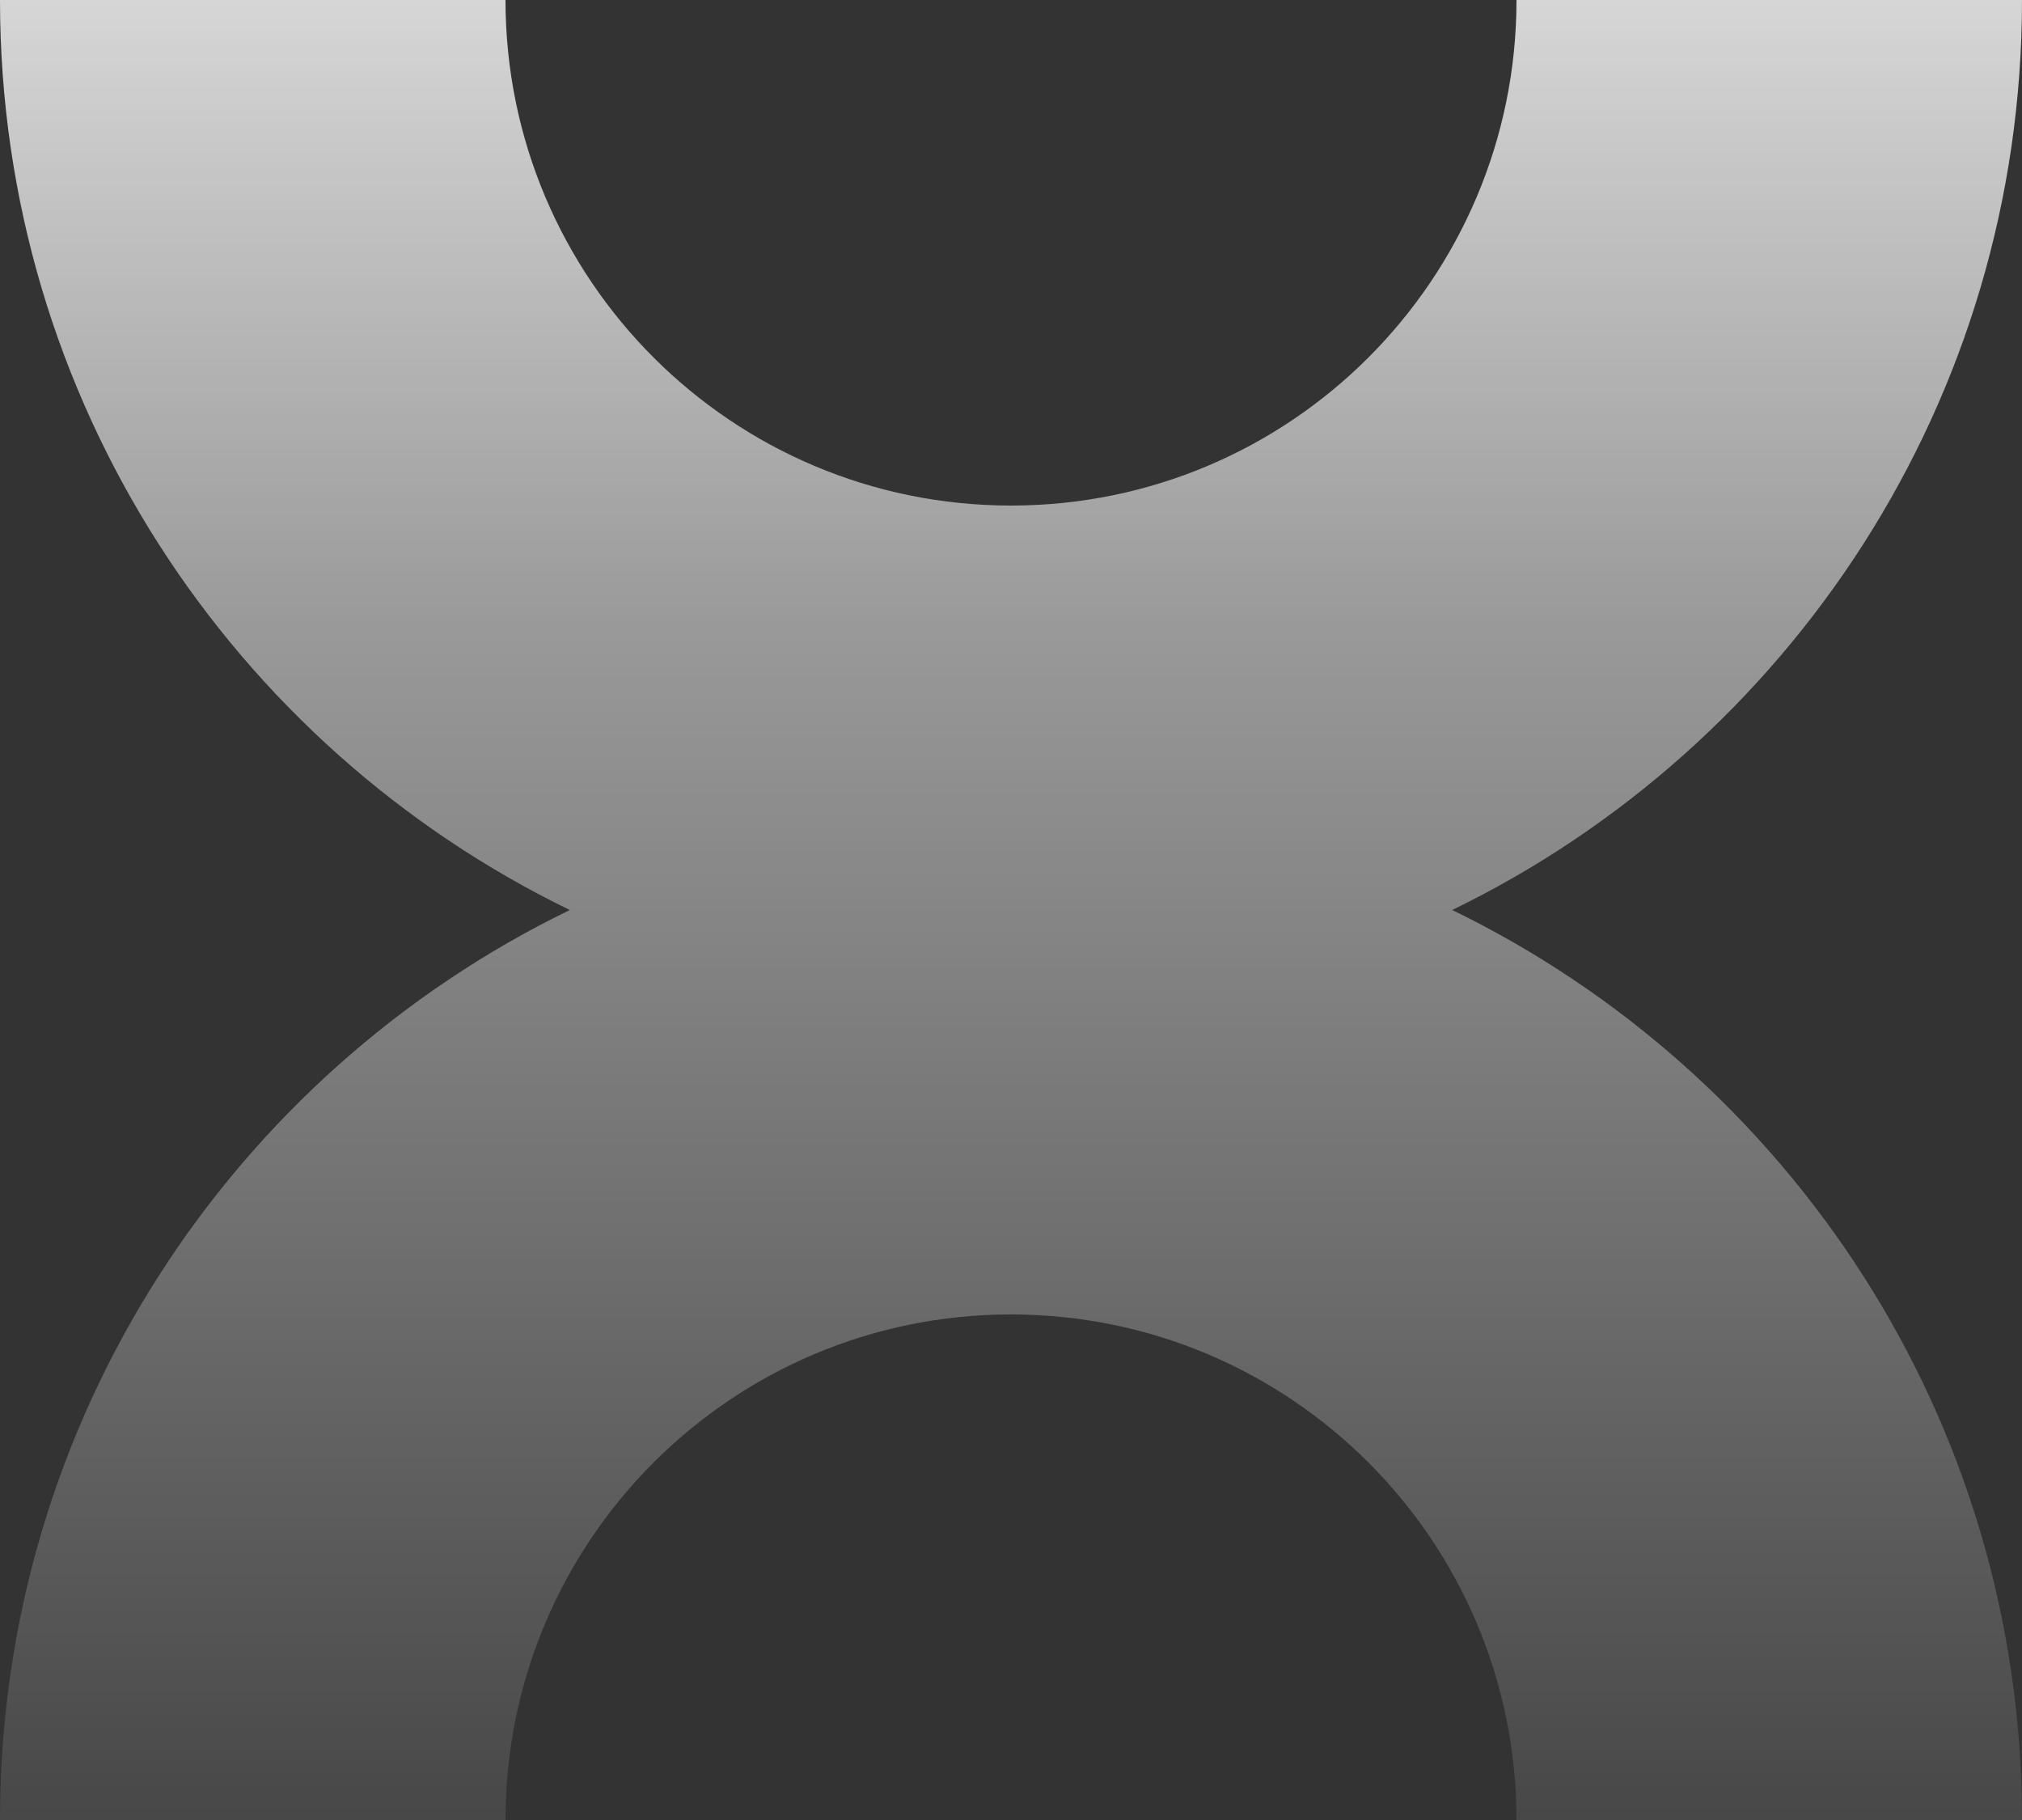 <?xml version="1.0" encoding="UTF-8"?> <svg xmlns="http://www.w3.org/2000/svg" width="40" height="36" viewBox="0 0 40 36" fill="none"><rect x="0" y="0" width="40" height="36" fill="#333333" stroke="none"/><path d="M11.272 18C4.599 14.759 0 7.916 0 0H10C10 5.523 14.477 10 20 10C25.523 10 30 5.523 30 0H40C40 7.916 35.401 14.759 28.728 18C35.401 21.241 40 28.084 40 36H30C30 30.477 25.523 26 20 26C14.477 26 10 30.477 10 36H0C0 28.084 4.599 21.241 11.272 18Z" fill="url(#paint0_linear_183_843)"></path><defs><linearGradient id="paint0_linear_183_843" x1="20" y1="0" x2="20" y2="36" gradientUnits="userSpaceOnUse"><stop stop-color="white" stop-opacity="0.8"></stop><stop offset="0.346" stop-color="white" stop-opacity="0.5"></stop><stop offset="1" stop-color="white" stop-opacity="0.1"></stop></linearGradient></defs></svg> 